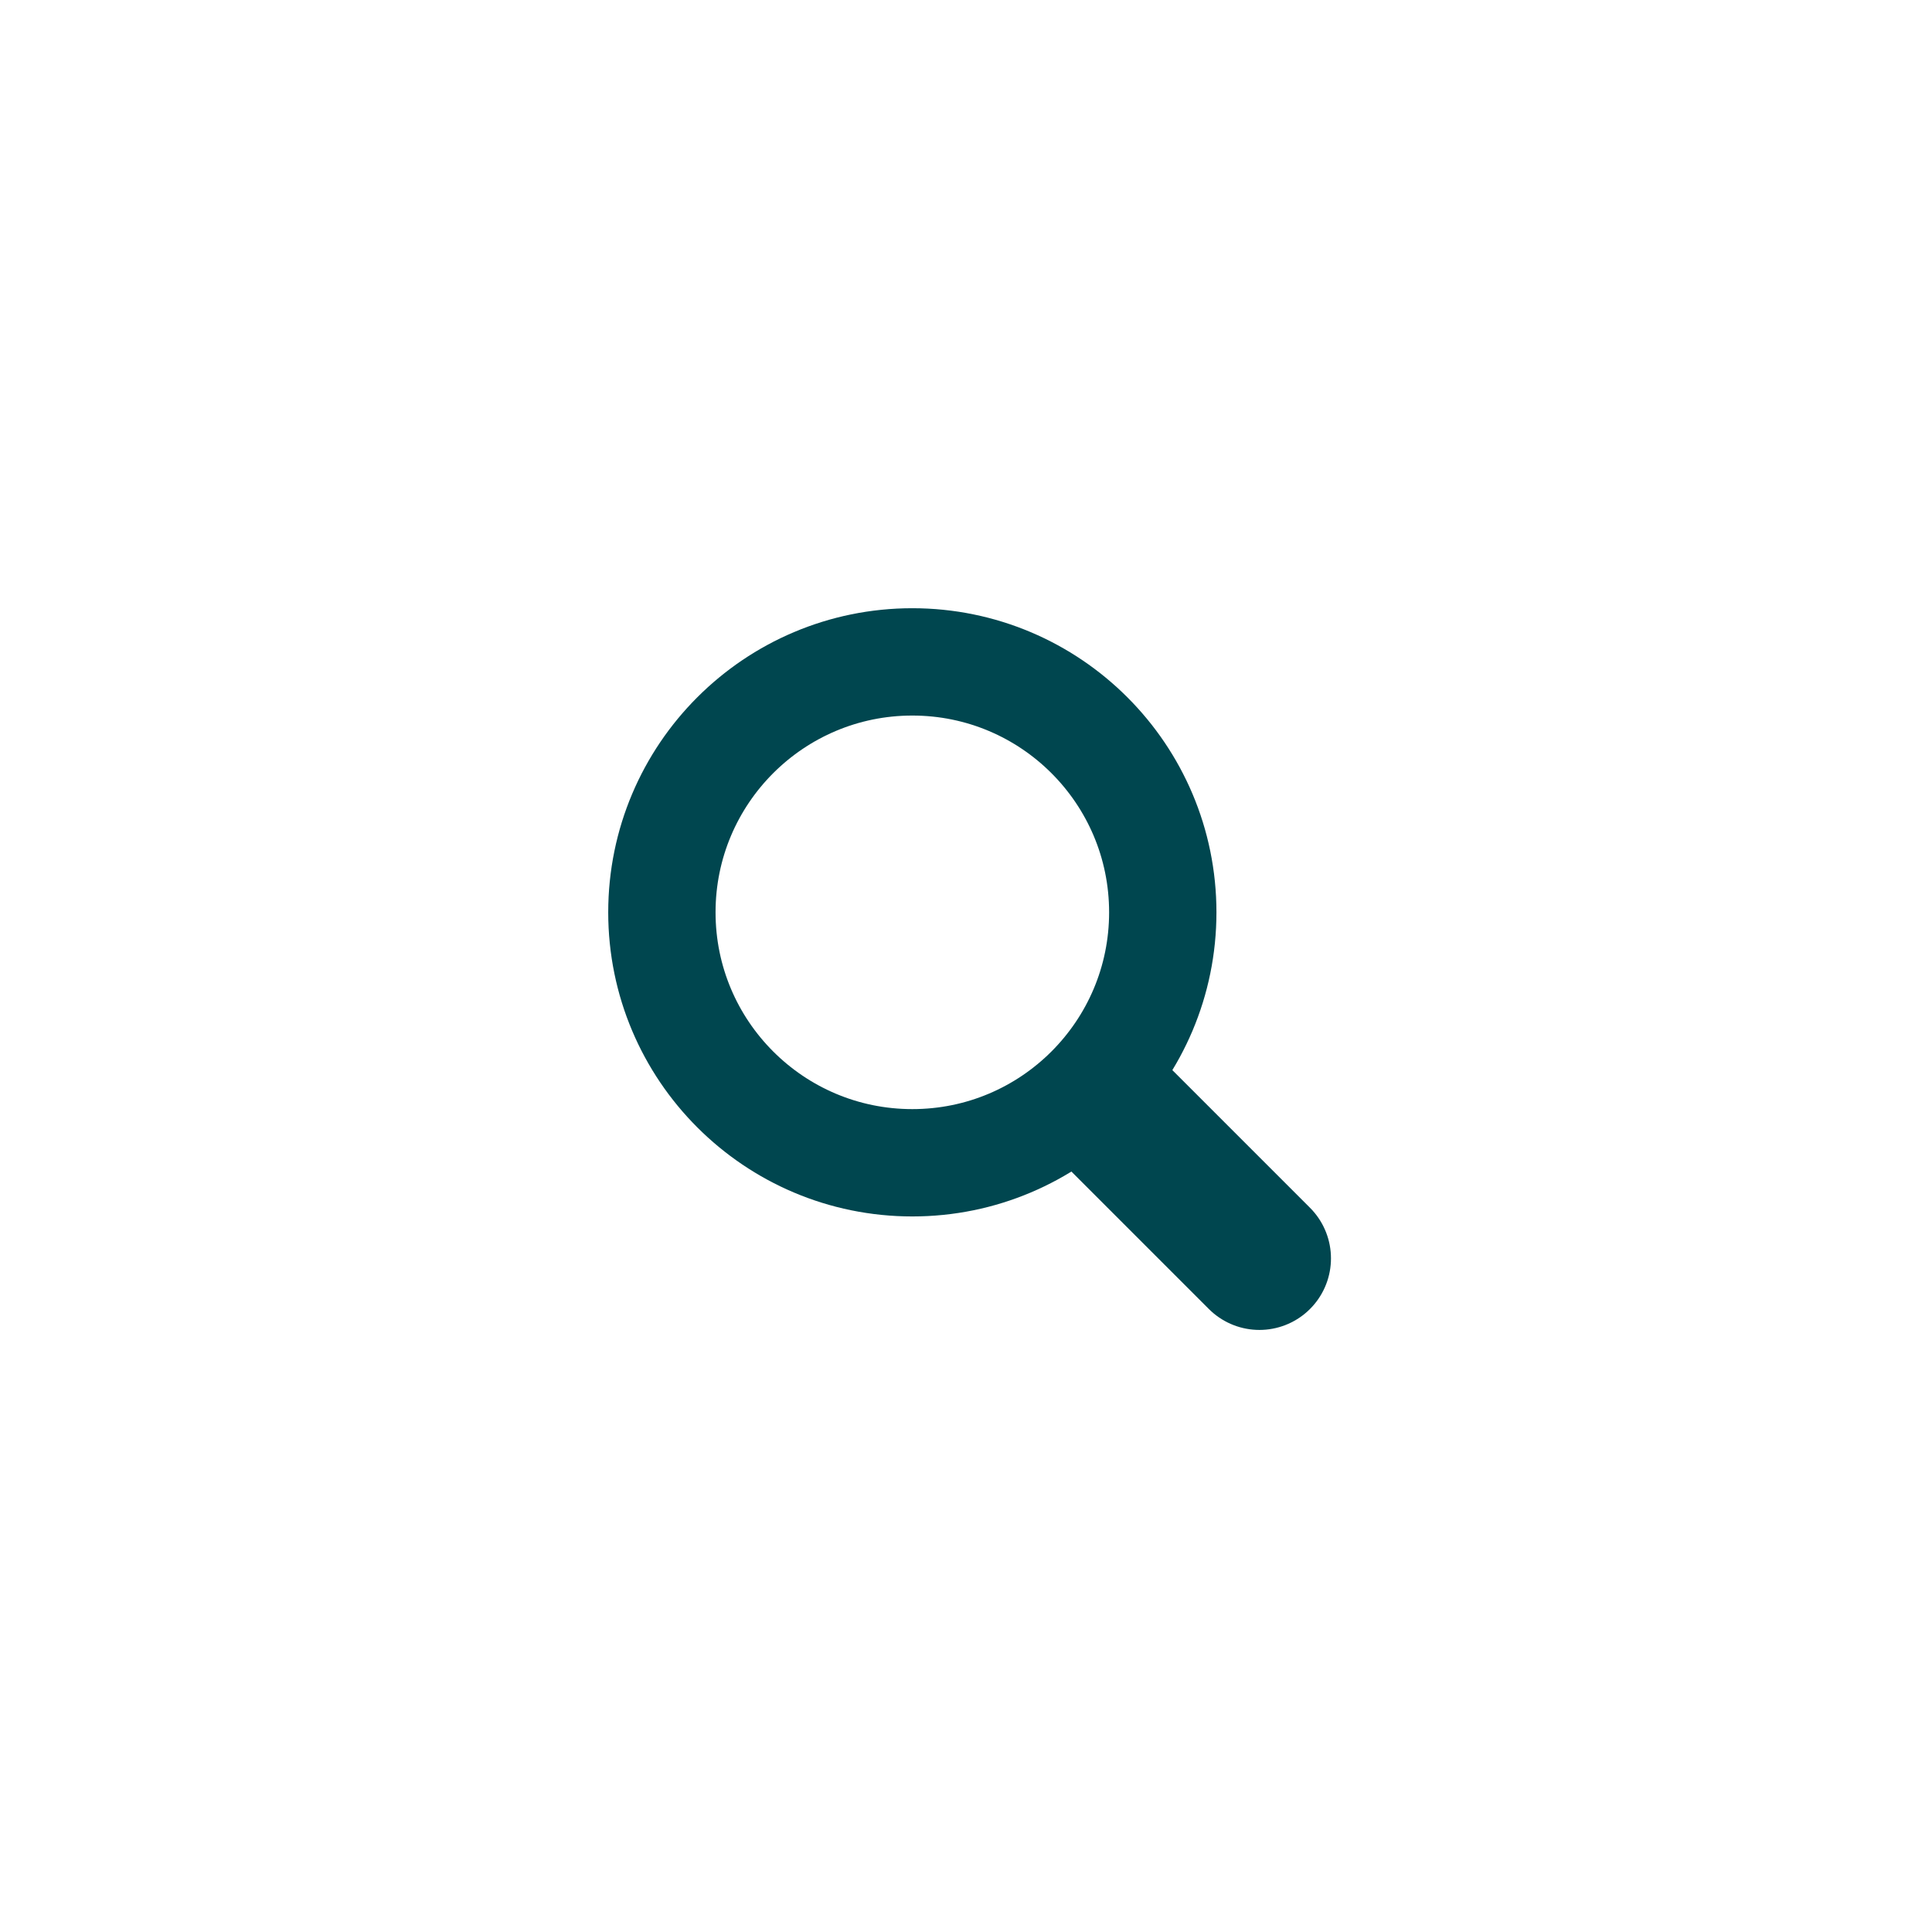 <svg fill="none" height="54" viewBox="0 0 54 54" width="54" xmlns="http://www.w3.org/2000/svg"><g stroke="#00464f"><circle cx="25.5" cy="25.5" r="7" stroke-width="3"/><path d="m31.029 31 4.172 4.172" stroke-linecap="round" stroke-width="4"/></g></svg>